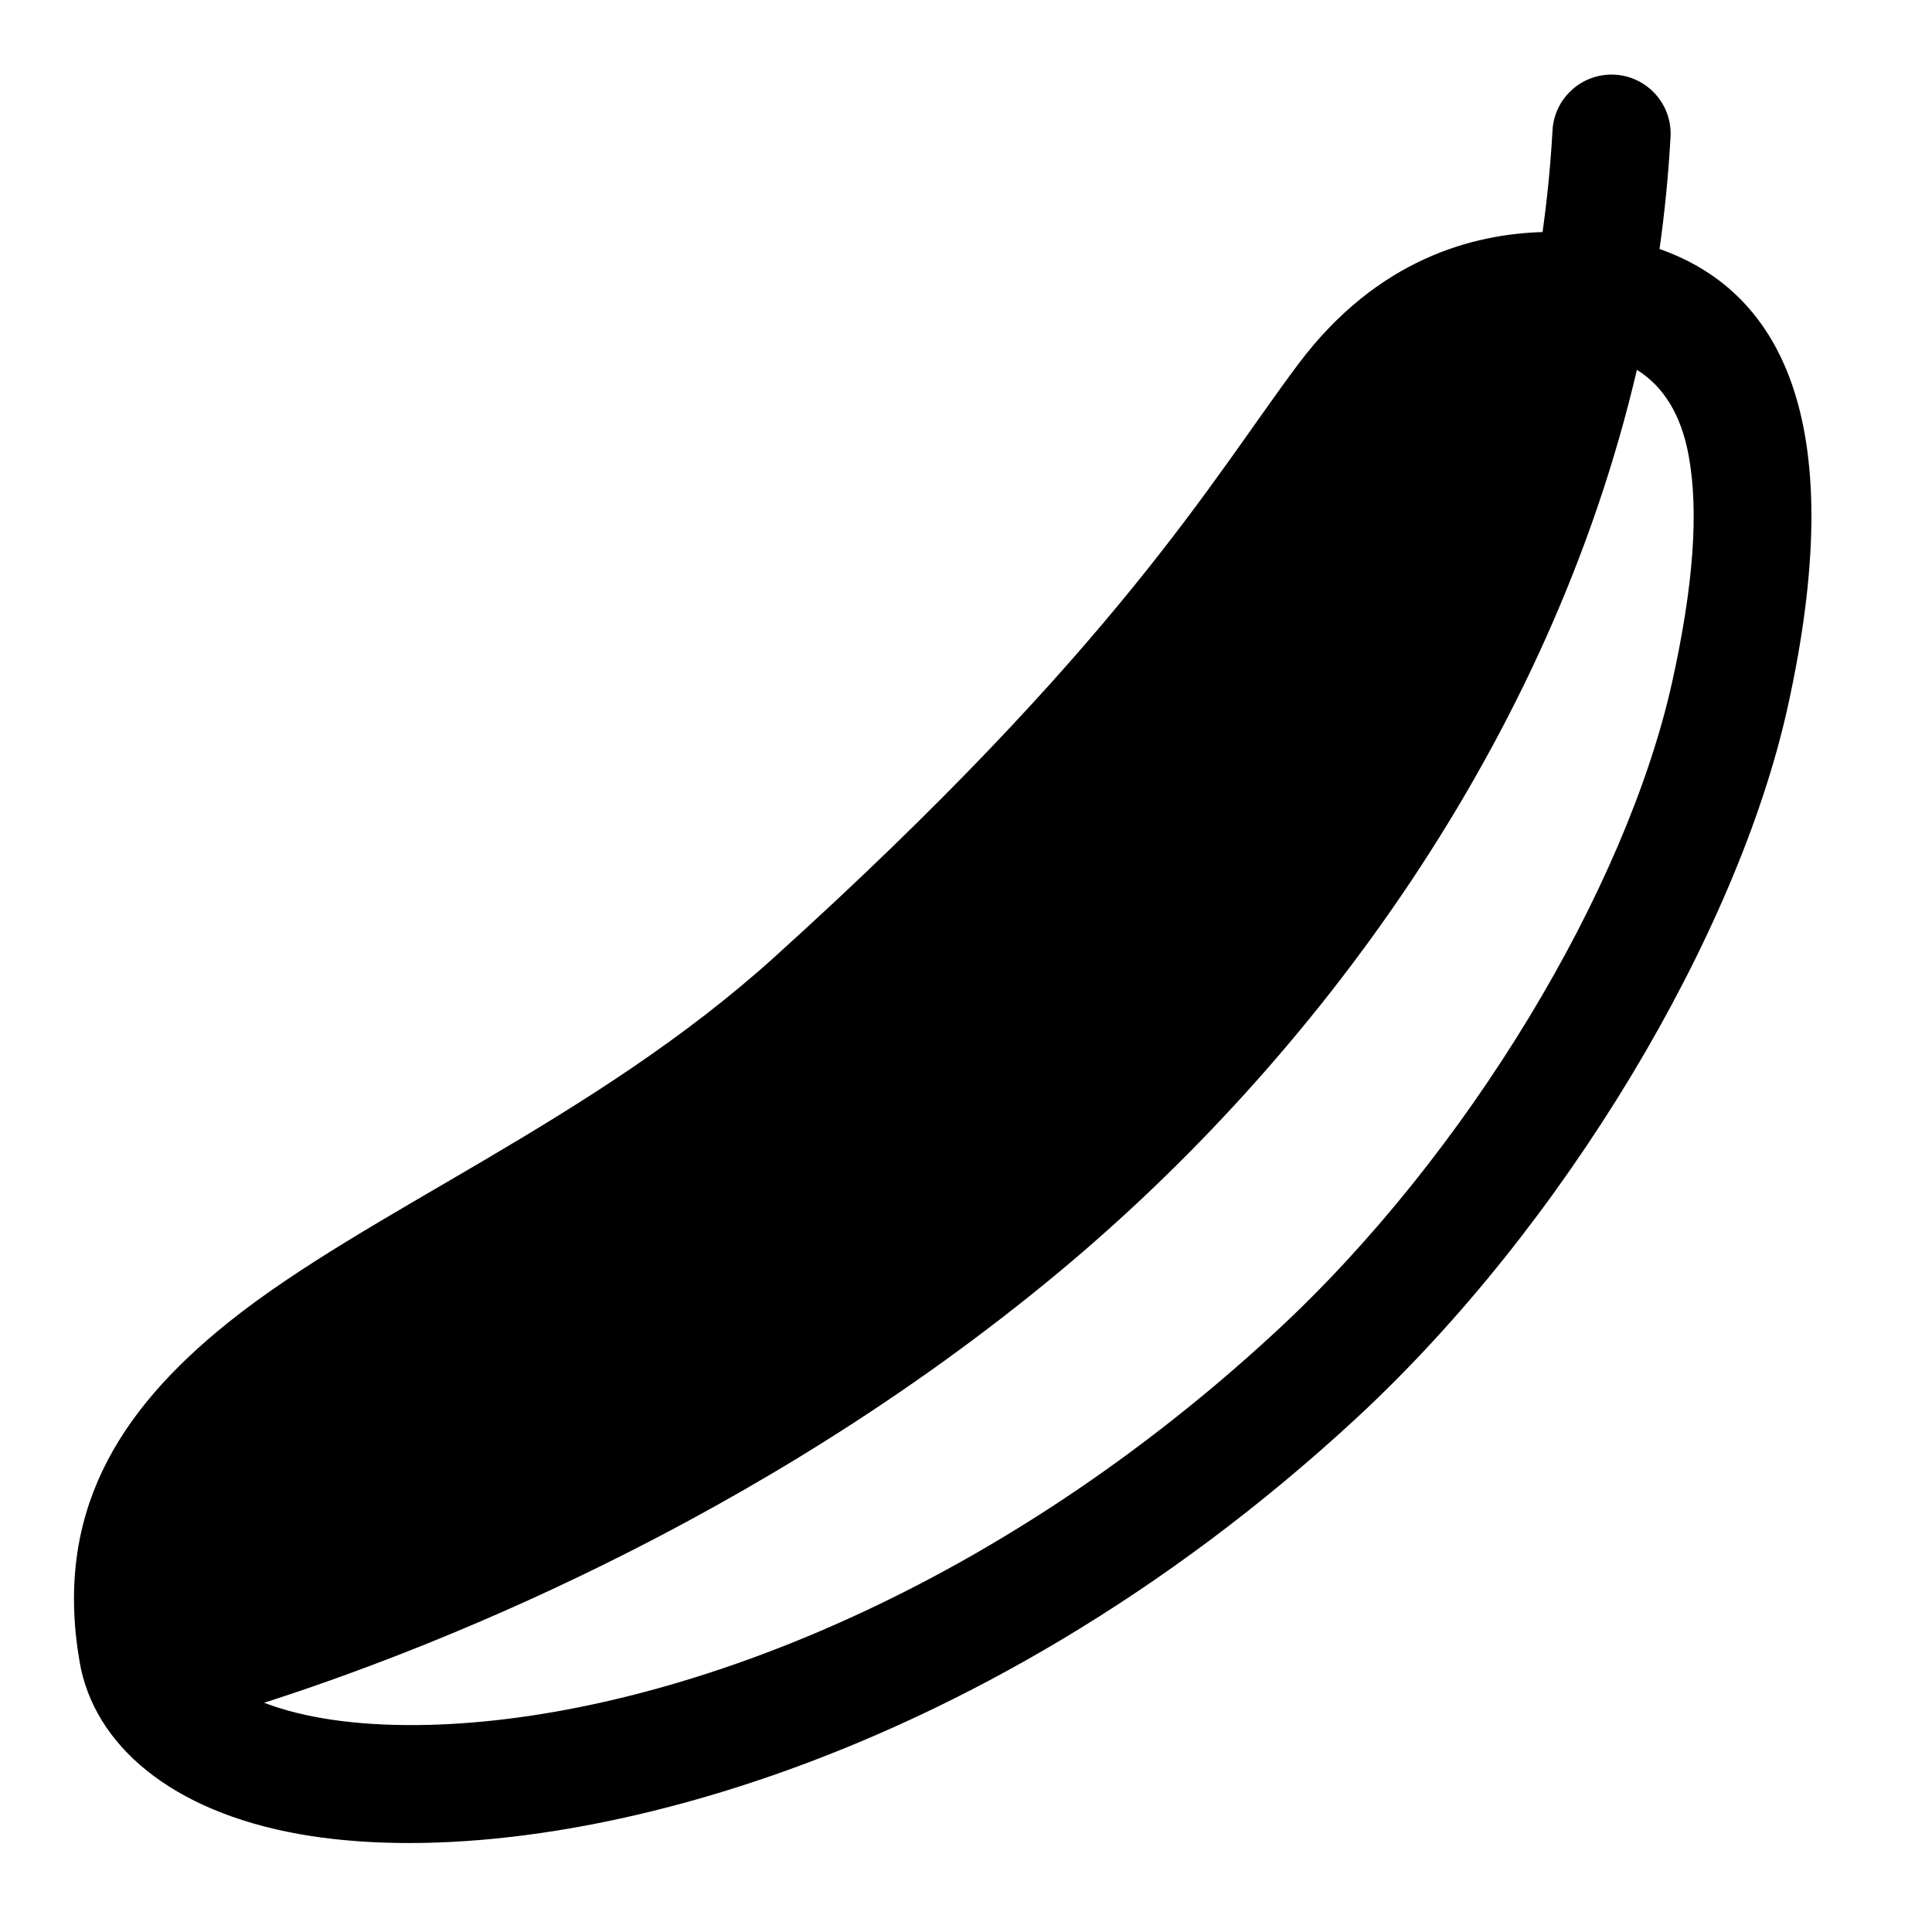 <?xml version="1.0" encoding="UTF-8"?>
<!-- Uploaded to: SVG Repo, www.svgrepo.com, Generator: SVG Repo Mixer Tools -->
<svg fill="#000000" width="800px" height="800px" version="1.1" viewBox="144 144 512 512" xmlns="http://www.w3.org/2000/svg">
 <path d="m552.79 205.5c-18.246 0.539-43.703 6.949-64.75 35.016-22.754 30.336-47.605 74.738-138.96 157.26-48.086 43.438-107.71 67.105-144.63 96.73-29.523 23.688-46.09 50.898-39.344 89.93 3.793 21.953 24.156 39.547 58.18 45.609 63.18 11.258 178.45-16.145 280.09-110.14 55.582-51.398 101.02-128.44 114.32-188.25 16.508-74.305-0.699-110-33.902-121.67 1.379-9.781 2.359-19.68 2.918-29.688 0.48-8.633-6.141-16.027-14.773-16.508-8.633-0.477-16.031 6.141-16.508 14.773-0.508 9.09-1.395 18.082-2.637 26.949zm25.004 36.508c-23.023 98.512-85.156 182.59-153.37 239.28-80.574 66.961-169.44 100.82-210.43 113.96 10.688 4.094 24.523 6.051 40.57 5.91 59.926-0.512 148.03-30.723 227.55-104.26 50.867-47.039 92.836-117.31 105-172.05 5.68-25.559 7.125-45.32 4.391-60.152-2.004-10.875-6.68-18.289-13.703-22.688z" fill-rule="evenodd"/>
</svg>